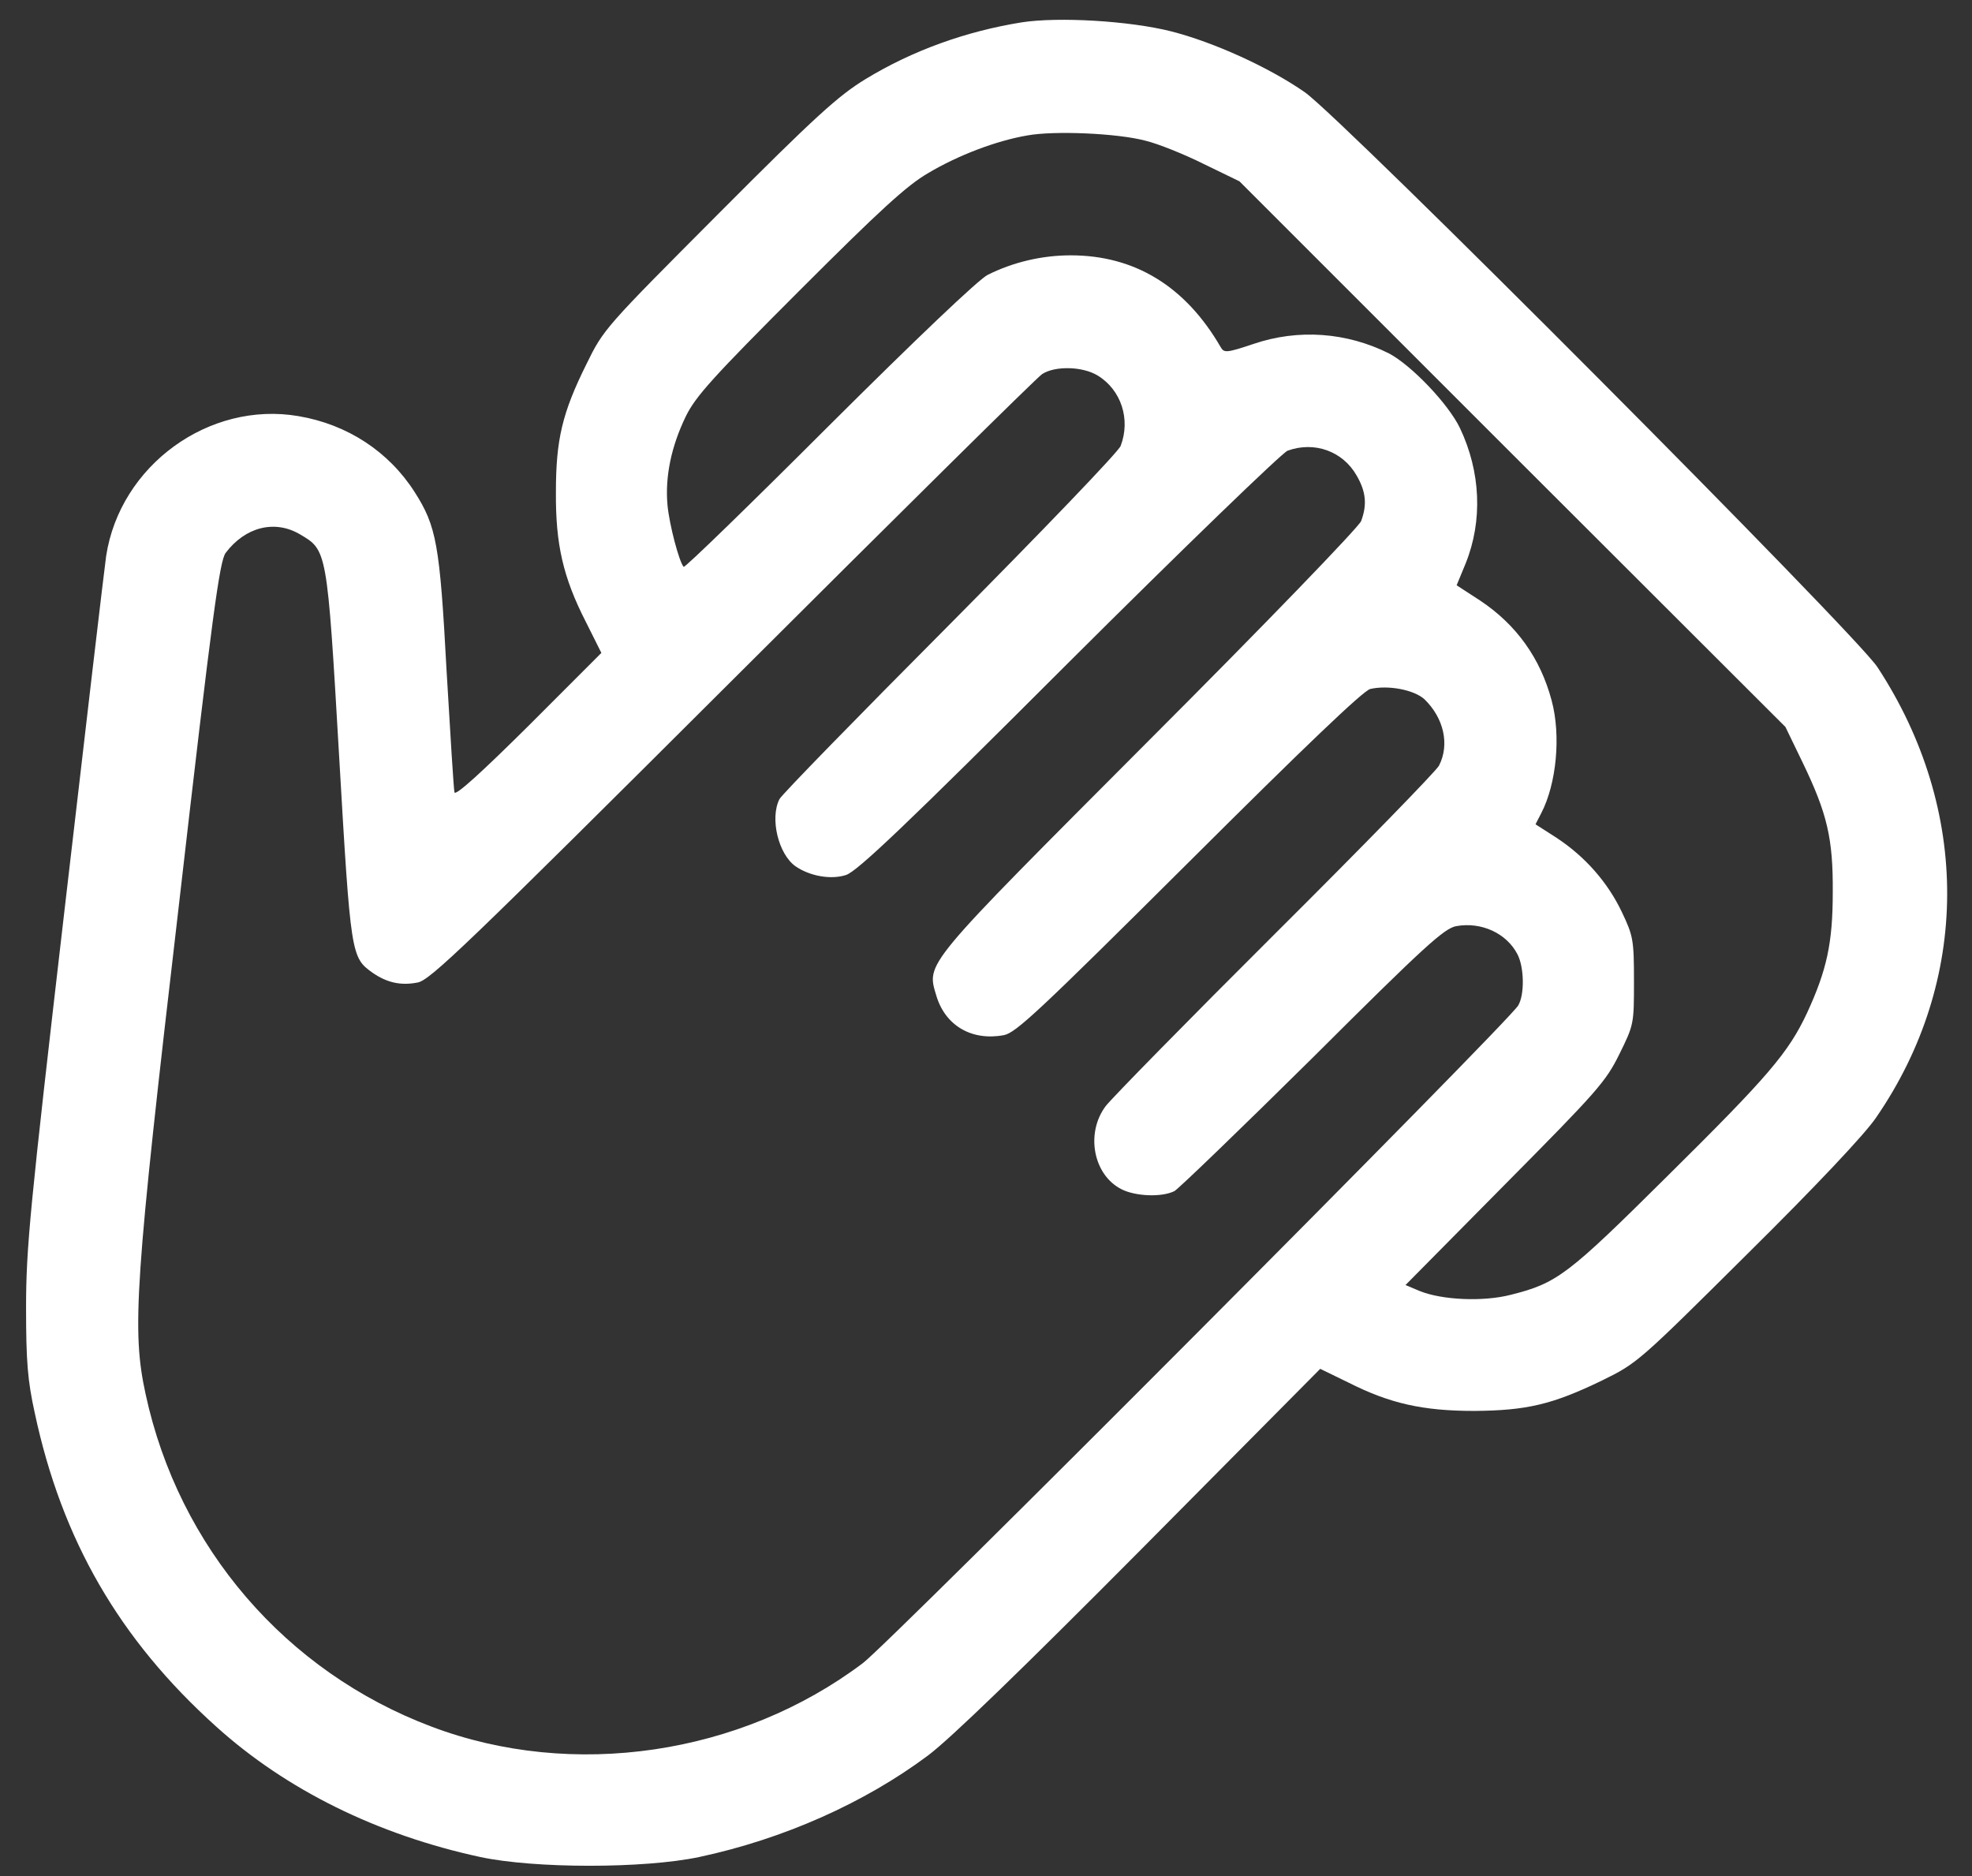 <svg xmlns="http://www.w3.org/2000/svg" width="41" height="39" viewBox="0 0 41 39" fill="none"><rect x="0" y="0" width="41" height="39" fill="#333333" stroke="none"/><path d="M21.246 0.464C20.081 0.651 18.972 1.05 17.996 1.644C17.433 1.987 16.956 2.417 14.941 4.44C12.574 6.815 12.55 6.839 12.191 7.573C11.691 8.581 11.558 9.136 11.558 10.229C11.55 11.315 11.707 12.003 12.183 12.933L12.503 13.573L10.996 15.081C10.019 16.05 9.472 16.55 9.449 16.472C9.433 16.417 9.363 15.276 9.285 13.948C9.144 11.308 9.074 10.94 8.621 10.229C8.082 9.386 7.222 8.823 6.207 8.651C4.347 8.331 2.496 9.675 2.207 11.558C2.167 11.839 1.777 15.159 1.339 18.94C0.621 25.128 0.542 25.948 0.542 27.183C0.542 28.3 0.574 28.698 0.722 29.37C1.285 32.011 2.48 34.081 4.496 35.894C5.949 37.206 7.847 38.144 9.988 38.605C11.121 38.847 13.386 38.847 14.535 38.605C16.293 38.23 17.972 37.48 19.293 36.495C19.753 36.151 21.23 34.722 23.722 32.214L27.449 28.456L28.043 28.745C28.894 29.175 29.581 29.331 30.652 29.331C31.738 29.323 32.277 29.198 33.308 28.698C34.042 28.339 34.074 28.308 36.339 26.058C37.738 24.675 38.777 23.573 39.003 23.237C40.964 20.394 40.98 16.839 39.035 13.87C38.574 13.167 27.925 2.479 27.128 1.917C26.386 1.401 25.238 0.878 24.347 0.651C23.48 0.433 22.011 0.347 21.246 0.464ZM23.816 2.925C24.074 2.987 24.621 3.206 25.027 3.409L25.769 3.769L31.441 9.44L37.121 15.112L37.48 15.854C37.988 16.909 38.113 17.425 38.105 18.55C38.105 19.605 37.98 20.167 37.574 21.05C37.183 21.886 36.769 22.37 34.66 24.456C32.597 26.503 32.378 26.675 31.41 26.917C30.839 27.065 29.98 27.026 29.519 26.839L29.222 26.714L31.293 24.62C33.206 22.69 33.386 22.487 33.667 21.917C33.972 21.3 33.972 21.284 33.972 20.394C33.972 19.542 33.956 19.456 33.722 18.964C33.425 18.339 32.956 17.808 32.363 17.417L31.925 17.136L32.042 16.909C32.363 16.292 32.456 15.292 32.261 14.565C32.027 13.683 31.527 12.987 30.777 12.487L30.285 12.167L30.472 11.714C30.831 10.823 30.785 9.808 30.355 8.901C30.113 8.394 29.339 7.589 28.878 7.347C28.003 6.909 26.996 6.831 26.058 7.151C25.496 7.339 25.449 7.339 25.378 7.214C24.644 5.948 23.589 5.308 22.261 5.308C21.668 5.308 21.066 5.448 20.535 5.714C20.347 5.808 19.058 7.034 17.238 8.847C15.597 10.487 14.238 11.808 14.214 11.784C14.121 11.683 13.918 10.917 13.878 10.503C13.824 9.909 13.957 9.276 14.261 8.651C14.464 8.237 14.832 7.831 16.621 6.042C18.293 4.37 18.855 3.854 19.3 3.597C19.918 3.229 20.714 2.925 21.363 2.815C21.918 2.714 23.23 2.769 23.816 2.925ZM22.824 7.808C23.308 8.104 23.511 8.714 23.3 9.269C23.261 9.386 21.66 11.05 19.761 12.964C17.855 14.878 16.253 16.519 16.206 16.612C16.003 17.011 16.183 17.761 16.543 18.011C16.839 18.214 17.277 18.292 17.589 18.19C17.816 18.12 18.839 17.151 22.214 13.776C24.597 11.401 26.652 9.417 26.769 9.37C27.324 9.167 27.918 9.378 28.206 9.886C28.402 10.222 28.425 10.495 28.3 10.831C28.261 10.948 26.277 13.003 23.894 15.386C19.144 20.151 19.261 20.003 19.472 20.714C19.66 21.323 20.206 21.644 20.871 21.519C21.121 21.472 21.597 21.026 24.714 17.925C27.128 15.519 28.339 14.362 28.488 14.323C28.863 14.237 29.394 14.339 29.613 14.534C30.019 14.925 30.144 15.479 29.918 15.917C29.855 16.034 28.324 17.605 26.511 19.409C24.699 21.214 23.113 22.831 22.988 22.995C22.566 23.558 22.73 24.425 23.316 24.722C23.605 24.87 24.152 24.894 24.418 24.761C24.511 24.706 25.808 23.456 27.293 21.987C29.628 19.659 30.027 19.3 30.277 19.253C30.8 19.159 31.324 19.401 31.55 19.839C31.691 20.112 31.699 20.675 31.566 20.901C31.378 21.237 18.519 34.136 17.941 34.573C15.402 36.487 11.902 37.003 8.972 35.894C5.941 34.753 3.714 32.167 3.027 28.98C2.738 27.651 2.8 26.683 3.722 18.792C4.417 12.745 4.566 11.667 4.691 11.495C5.097 10.956 5.707 10.8 6.23 11.104C6.8 11.44 6.8 11.401 7.05 15.706C7.292 19.878 7.3 19.901 7.746 20.222C8.042 20.425 8.324 20.495 8.683 20.425C8.941 20.378 9.683 19.667 15.222 14.144C18.66 10.714 21.558 7.847 21.668 7.776C21.933 7.604 22.503 7.612 22.824 7.808Z" fill="white"></path></svg>
